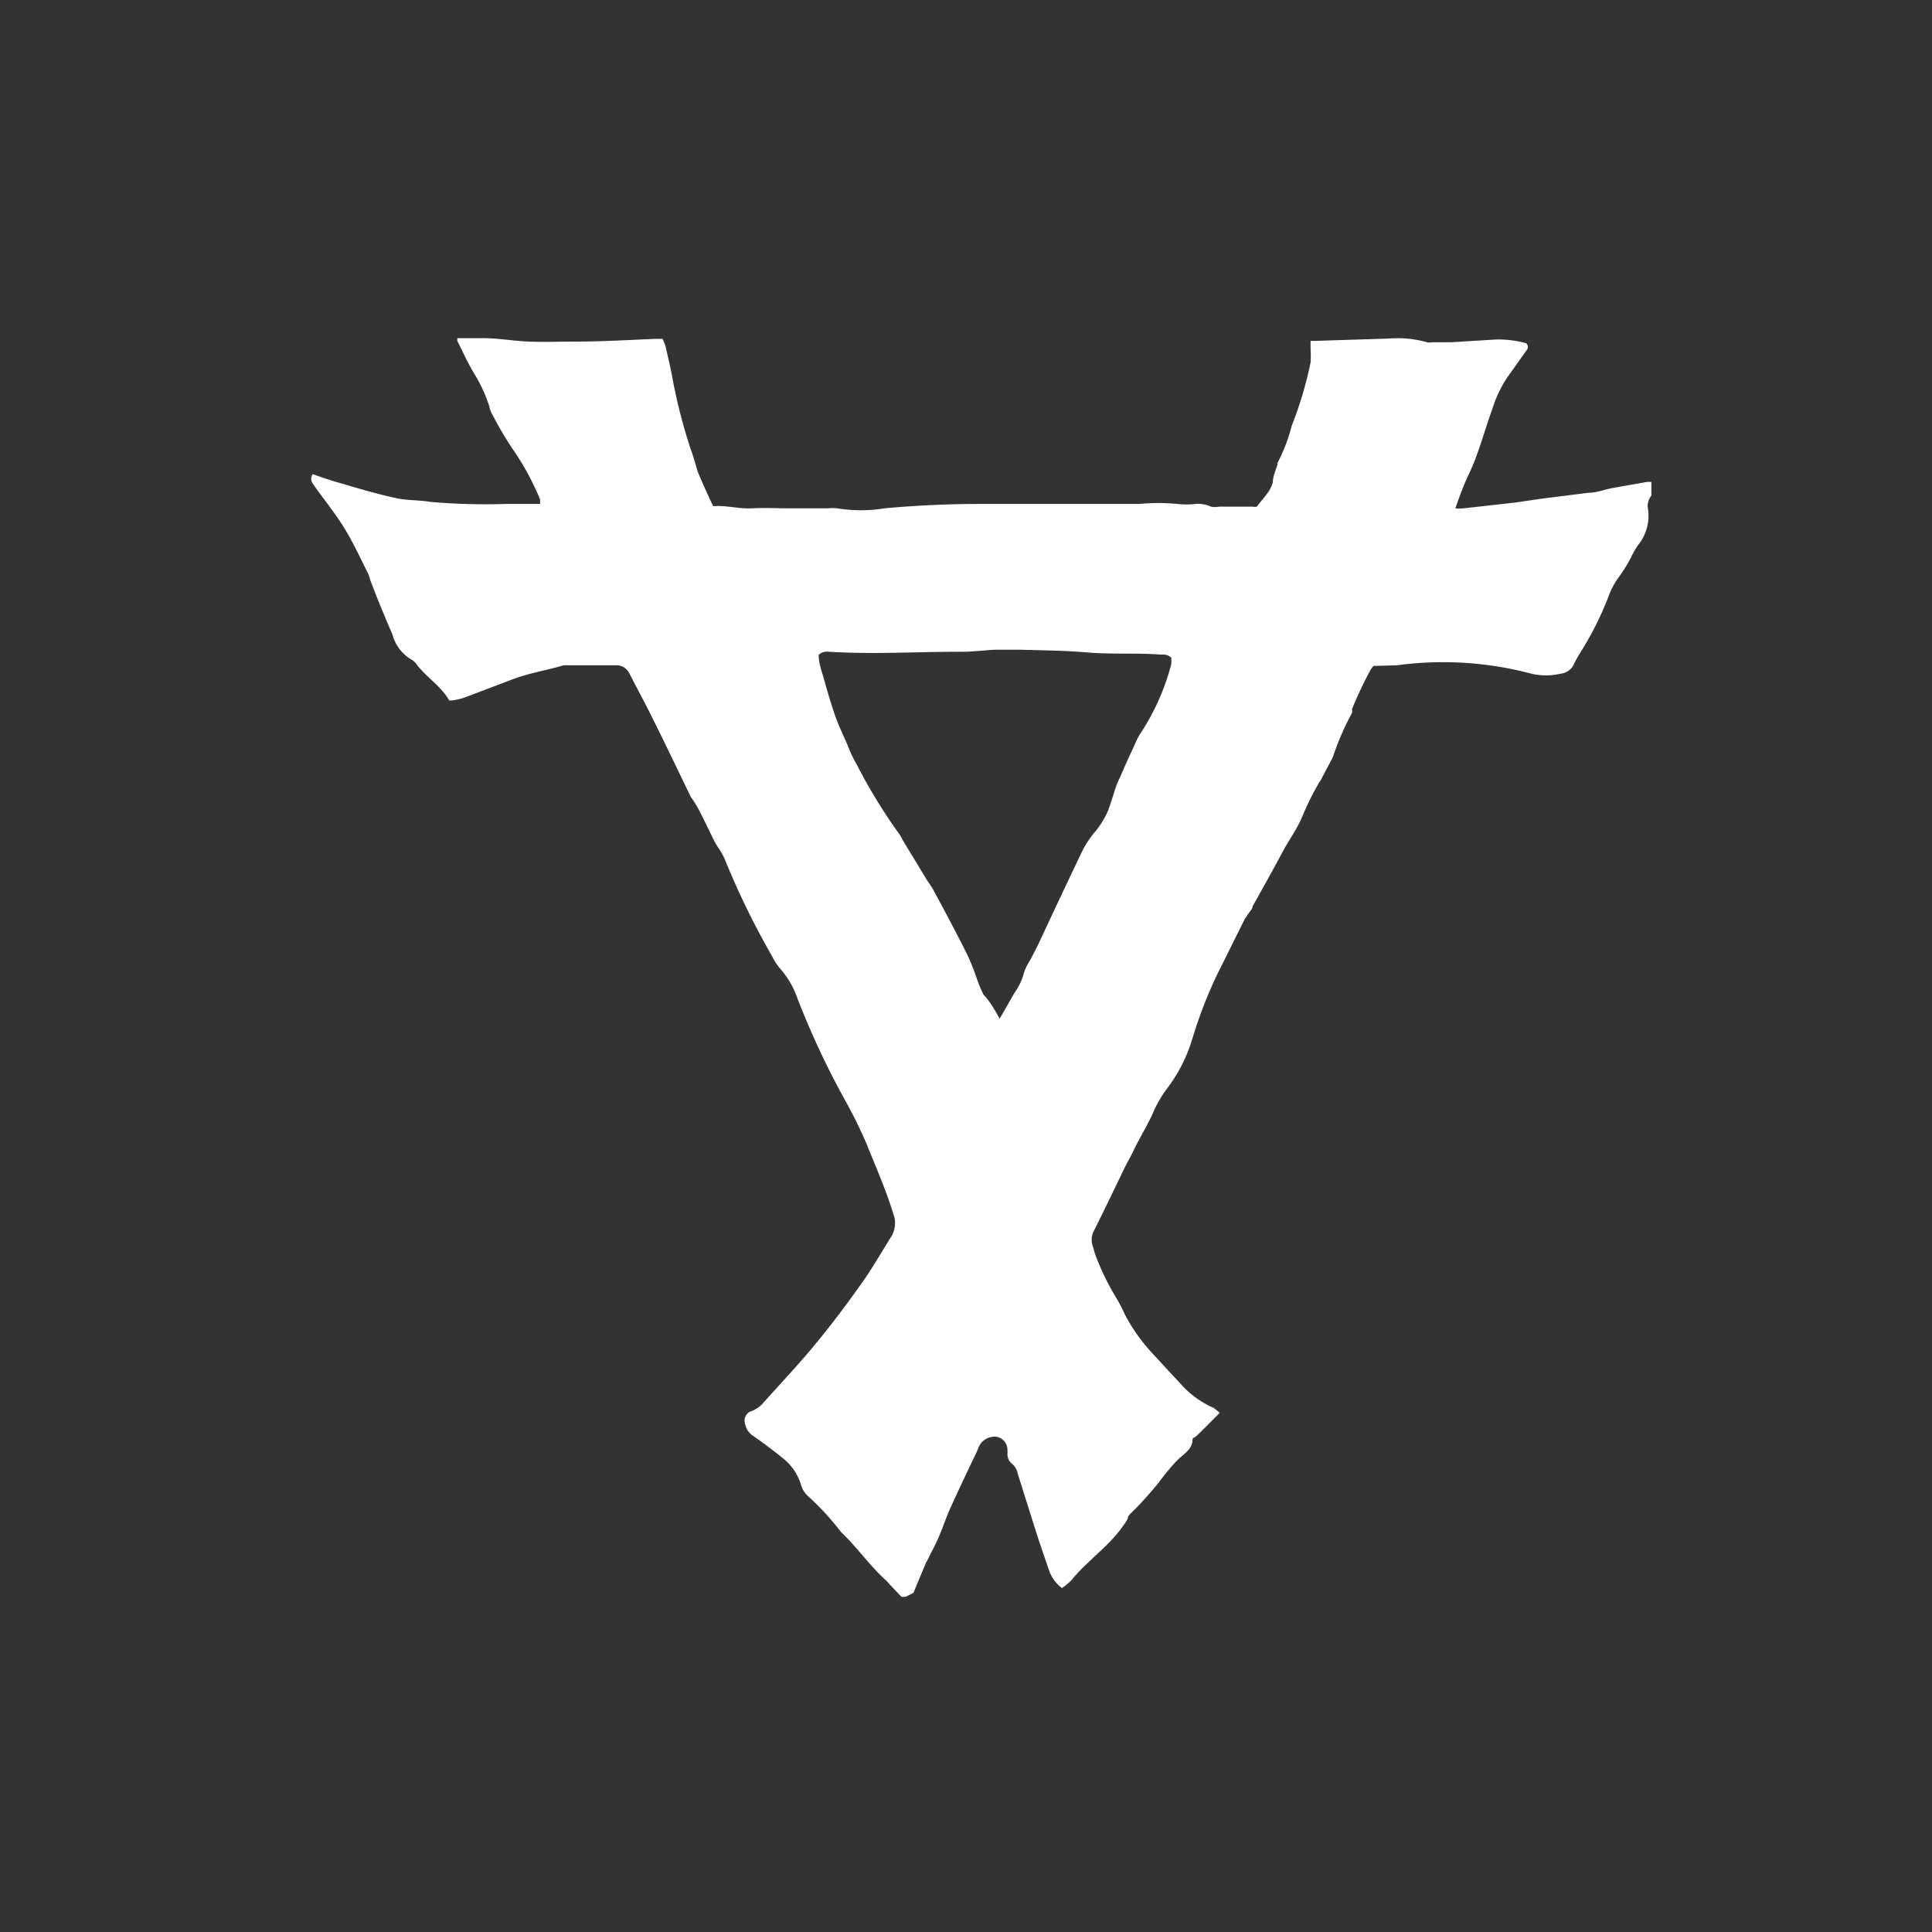 <svg class="w-6 fill-white group-hover:fill-gamesWorkshop" xmlns="http://www.w3.org/2000/svg" fill="#FFF" viewBox="0 0 49 49"><rect x="0" y="0" width="49" height="49" fill="#333333" stroke="none"/><g clip-path="url(#ChaosSkaven_svg__a)"><path d="M34.835 16.89a.607.607 0 0 0-.086.12c-.17.318-.324.644-.46.978a.234.234 0 0 1 0 .095c-.196.36-.358.735-.487 1.124l-.307.583a.494.494 0 0 0-.068.111c-.15.257-.281.523-.393.798-.128.31-.324.575-.478.858-.256.48-.52.953-.785 1.424 0 .07-.077.138-.12.206l-.085.129-.7 1.407c-.248.52-.456 1.06-.622 1.613a4.013 4.013 0 0 1-.649 1.278 2.996 2.996 0 0 0-.367.644c-.102.223-.23.446-.35.669-.12.223-.136.283-.213.42a8.62 8.62 0 0 0-.247.49c-.23.471-.453.943-.692 1.415a.508.508 0 0 0 0 .386c.02.084.047.167.077.248.14.361.311.709.512 1.039.08.132.15.27.213.411.184.352.414.678.683.97.24.257.47.515.708.763.234.274.525.49.854.635.057.04.11.082.162.129l-.427.429c-.067.07-.138.136-.213.197 0 0-.051 0-.051.06 0 .249-.248.37-.401.532-.154.163-.316.36-.461.558a9.516 9.516 0 0 1-.683.755s-.094.077-.094.128c0 .052-.136.232-.222.344-.358.454-.853.797-1.203 1.235a1.506 1.506 0 0 1-.247.206.952.952 0 0 1-.316-.42c-.12-.352-.248-.713-.358-1.064-.111-.352-.299-.944-.444-1.407a.43.43 0 0 0-.154-.266.317.317 0 0 1-.11-.258.238.238 0 0 0 0-.077.336.336 0 0 0-.265-.343.442.442 0 0 0-.427.189 1.04 1.04 0 0 0-.077.171c-.222.464-.443.927-.657 1.399-.12.257-.205.523-.316.78-.11.258-.162.326-.238.49-.077.163-.06.111-.086.162-.102.25-.213.507-.316.764l-.273.137-.35-.369-.05-.06c-.427-.377-.752-.858-1.161-1.244a6.993 6.993 0 0 0-.853-.926.627.627 0 0 1-.171-.292 1.356 1.356 0 0 0-.435-.643 13.091 13.091 0 0 0-.777-.584.47.47 0 0 1-.205-.317.25.25 0 0 1 .163-.309.75.75 0 0 0 .298-.206c.46-.515.939-1.02 1.374-1.553.435-.532.777-.995 1.143-1.51.265-.377.495-.78.743-1.175a.662.662 0 0 0 .043-.558c-.188-.609-.444-1.192-.683-1.784a12.02 12.02 0 0 0-.546-1.107c-.459-.83-.861-1.69-1.203-2.573a2.267 2.267 0 0 0-.453-.773 1.59 1.59 0 0 1-.196-.308 20 20 0 0 1-1.203-2.471 2.002 2.002 0 0 0-.17-.292 1.938 1.938 0 0 1-.103-.18c-.111-.223-.214-.446-.325-.66a2.732 2.732 0 0 0-.256-.43c-.307-.634-.614-1.278-.93-1.913-.196-.403-.418-.806-.623-1.21a.368.368 0 0 0-.358-.214h-1.314c-.427.129-.853.189-1.306.36-.452.172-.853.326-1.246.472a1.85 1.85 0 0 1-.281.06h-.068c-.222-.386-.615-.609-.854-.952l-.077-.069a1.043 1.043 0 0 1-.512-.66c-.11-.249-.213-.498-.315-.746-.103-.25-.171-.43-.248-.635a1.09 1.09 0 0 0-.051-.155c-.213-.42-.41-.858-.666-1.252-.256-.395-.503-.687-.742-1.038a.207.207 0 0 1 0-.232c.23.077.46.163.691.223.461.137.922.274 1.391.377.29.07.606.052.905.103.64.056 1.285.073 1.928.052h.854v-.112a6.696 6.696 0 0 0-.7-1.287 8.651 8.651 0 0 1-.504-.857.705.705 0 0 1-.085-.223 3.864 3.864 0 0 0-.401-.858c-.154-.258-.273-.532-.41-.798v-.069h.666c.375 0 .75.069 1.126.086.376.017.854 0 1.255 0 .665 0 1.322-.043 1.988-.069h.17c.031.061.057.124.077.189.069.309.146.618.197.927.113.58.265 1.154.452 1.715.051.13.085.266.128.404.024.09.055.18.094.266.102.24.213.48.333.737a.239.239 0 0 0 .102 0c.307 0 .597.078.905.06.307-.017.597 0 .896 0h1.015c.077-.008.154-.008.23 0 .399.065.805.065 1.204 0a26.706 26.706 0 0 1 2.457-.111H28.895c.321-.03.644-.03.965 0 .156.017.313.017.469 0a.765.765 0 0 1 .384.069.543.543 0 0 0 .205 0h.853a.252.252 0 0 0 .103 0c.11-.138.213-.258.298-.378.048-.075.085-.155.111-.24 0-.146.068-.292.111-.43.043-.136 0 0 0-.05.16-.302.283-.622.367-.953.206-.52.365-1.056.478-1.604a2.368 2.368 0 0 0 0-.343v-.206h.11l1.887-.06c.321-.025.645.007.955.094.051.009.103.009.154 0h.47l1.117-.069c.262-.007.524.025.777.095a.13.13 0 0 1 0 .189l-.487.686a3.095 3.095 0 0 0-.375.798c-.205.557-.342 1.124-.598 1.655-.128.266-.221.532-.34.858.07.007.142.007.213 0l1.297-.145.648-.095 1.22-.154c.188 0 .376-.069.564-.112l.921-.163h.23a.673.673 0 0 1 0 .163 1.93 1.93 0 0 1-.11.172.422.422 0 0 0-.094.36 1.172 1.172 0 0 1-.256.91 2.337 2.337 0 0 0-.18.317 3.884 3.884 0 0 1-.29.472c-.12.159-.215.335-.281.523a8.237 8.237 0 0 1-.734 1.45c-.06.097-.113.198-.162.3a.427.427 0 0 1-.324.198 1.604 1.604 0 0 1-.726 0 8.71 8.71 0 0 0-3.413-.215l-.597.017Zm-9.49 8.957c.146-.24.265-.463.393-.678.105-.148.184-.313.23-.489.039-.119.093-.231.163-.334.068-.138.145-.275.213-.42.367-.782.734-1.57 1.11-2.351.082-.162.183-.315.298-.455.145-.167.263-.355.35-.558.077-.206.136-.412.205-.618.026-.073.057-.145.093-.214.094-.215.188-.438.29-.652.103-.215.129-.3.214-.446a5.9 5.9 0 0 0 .802-1.785 1.343 1.343 0 0 0 0-.163c-.094-.103-.205-.077-.307-.085-.606-.043-1.22 0-1.826-.052-.606-.051-1.135-.051-1.707-.069h-.58c-.196 0-.64.06-.964.052-1.093 0-2.194.069-3.294 0a.329.329 0 0 0-.265.077c0 .198.068.386.12.566.094.335.187.661.298.978.111.318.24.55.359.858.054.13.116.256.187.378.319.622.684 1.218 1.093 1.784.029.044.054.09.076.137l.572.944c.069.12.162.232.222.352.29.54.58 1.08.853 1.63.09.199.17.402.24.61.046.13.1.26.162.385.136.137.256.335.392.575l.009.043Z"></path></g><defs><clipPath id="ChaosSkaven_svg__a"><path d="M0 0h34.133v32H0z" transform="translate(7.75 8.5)" fill="#fff"></path></clipPath></defs></svg>